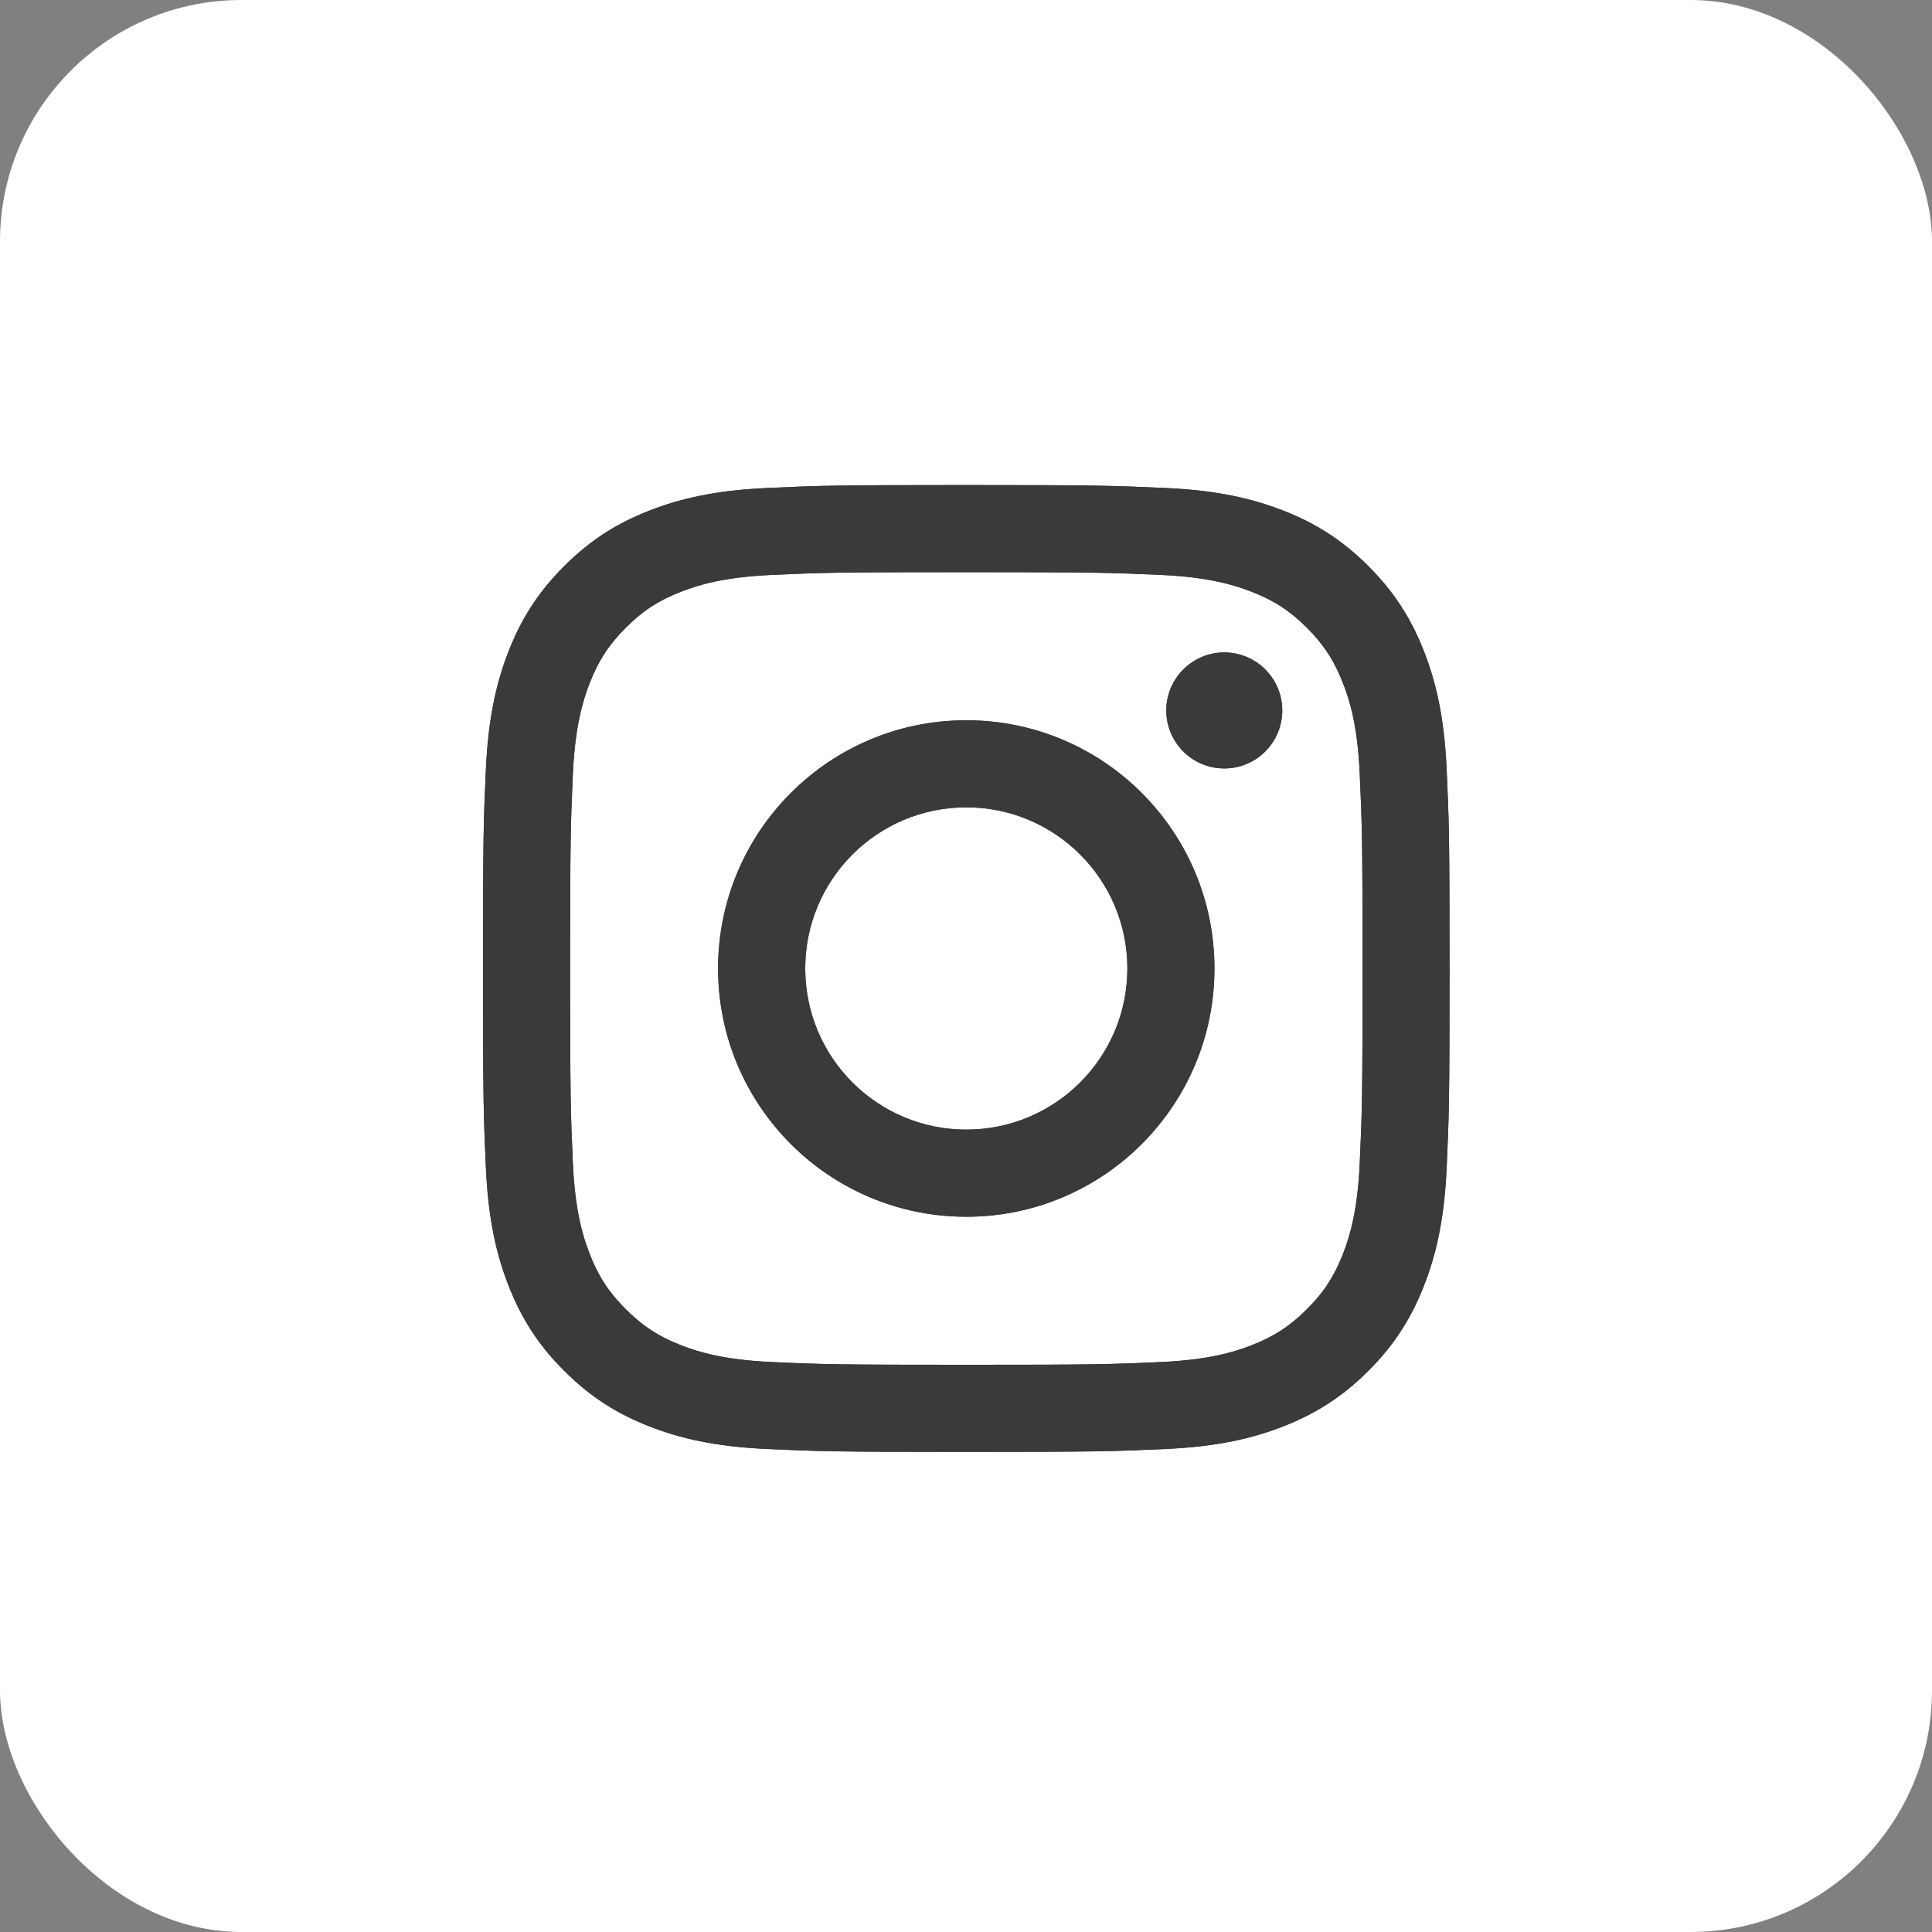 <?xml version="1.0" encoding="UTF-8"?> <svg xmlns="http://www.w3.org/2000/svg" width="32" height="32" viewBox="0 0 32 32" fill="none"><rect x="0" y="0" width="32" height="32" fill="#808080" stroke="none"/><rect width="32" height="32" rx="4" fill="white"></rect><path d="M13.337 16.041C13.337 14.567 14.531 13.372 16.005 13.372C17.478 13.372 18.673 14.567 18.673 16.041C18.673 17.515 17.478 18.71 16.005 18.71C14.531 18.71 13.337 17.515 13.337 16.041ZM11.894 16.041C11.894 18.312 13.735 20.153 16.005 20.153C18.275 20.153 20.115 18.312 20.115 16.041C20.115 13.771 18.275 11.93 16.005 11.93C13.735 11.93 11.894 13.771 11.894 16.041ZM19.317 11.767C19.317 11.957 19.373 12.143 19.479 12.301C19.584 12.459 19.734 12.582 19.91 12.655C20.085 12.727 20.279 12.747 20.465 12.71C20.651 12.673 20.823 12.581 20.957 12.447C21.091 12.312 21.183 12.141 21.22 11.955C21.257 11.769 21.238 11.575 21.166 11.4C21.093 11.224 20.97 11.074 20.812 10.968C20.654 10.863 20.468 10.806 20.278 10.806H20.278C20.023 10.806 19.779 10.908 19.599 11.088C19.419 11.268 19.317 11.512 19.317 11.767ZM12.771 22.559C11.99 22.523 11.566 22.393 11.284 22.283C10.911 22.138 10.644 21.965 10.364 21.684C10.083 21.404 9.91 21.138 9.765 20.764C9.655 20.482 9.525 20.058 9.489 19.277C9.451 18.433 9.443 18.18 9.443 16.041C9.443 13.903 9.451 13.65 9.489 12.806C9.525 12.025 9.656 11.601 9.765 11.319C9.91 10.945 10.084 10.678 10.364 10.398C10.644 10.117 10.91 9.944 11.284 9.799C11.566 9.689 11.99 9.559 12.771 9.523C13.615 9.484 13.868 9.477 16.005 9.477C18.142 9.477 18.395 9.485 19.24 9.523C20.02 9.559 20.444 9.69 20.726 9.799C21.1 9.944 21.367 10.117 21.647 10.398C21.927 10.678 22.1 10.945 22.246 11.319C22.356 11.6 22.486 12.025 22.521 12.806C22.56 13.65 22.568 13.903 22.568 16.041C22.568 18.18 22.56 18.433 22.521 19.277C22.486 20.058 22.355 20.482 22.246 20.764C22.1 21.138 21.927 21.405 21.647 21.684C21.367 21.964 21.1 22.138 20.726 22.283C20.445 22.393 20.02 22.523 19.24 22.559C18.396 22.598 18.142 22.605 16.005 22.605C13.867 22.605 13.614 22.598 12.771 22.559ZM12.705 8.083C11.852 8.121 11.27 8.257 10.762 8.455C10.235 8.659 9.789 8.933 9.344 9.378C8.898 9.823 8.625 10.27 8.42 10.797C8.222 11.306 8.087 11.888 8.048 12.74C8.009 13.594 8 13.867 8 16.041C8 18.216 8.009 18.489 8.048 19.343C8.087 20.195 8.222 20.777 8.42 21.286C8.625 21.812 8.898 22.26 9.344 22.704C9.789 23.149 10.235 23.423 10.762 23.628C11.271 23.826 11.852 23.961 12.705 24C13.559 24.039 13.831 24.048 16.005 24.048C18.179 24.048 18.451 24.039 19.305 24C20.157 23.961 20.739 23.826 21.248 23.628C21.774 23.423 22.221 23.149 22.666 22.704C23.111 22.259 23.384 21.812 23.589 21.286C23.787 20.777 23.923 20.195 23.961 19.343C24 18.488 24.009 18.216 24.009 16.041C24.009 13.867 24 13.594 23.961 12.74C23.922 11.888 23.787 11.305 23.589 10.797C23.384 10.27 23.111 9.824 22.666 9.378C22.221 8.933 21.774 8.659 21.249 8.455C20.739 8.257 20.157 8.121 19.306 8.083C18.452 8.044 18.179 8.034 16.005 8.034C13.832 8.034 13.559 8.043 12.705 8.083Z" fill="#3A3A3A"></path><path d="M13.337 16.041C13.337 14.567 14.531 13.372 16.005 13.372C17.478 13.372 18.673 14.567 18.673 16.041C18.673 17.515 17.478 18.71 16.005 18.71C14.531 18.71 13.337 17.515 13.337 16.041ZM11.894 16.041C11.894 18.312 13.735 20.153 16.005 20.153C18.275 20.153 20.115 18.312 20.115 16.041C20.115 13.771 18.275 11.93 16.005 11.93C13.735 11.93 11.894 13.771 11.894 16.041ZM19.317 11.767C19.317 11.957 19.373 12.143 19.479 12.301C19.584 12.459 19.734 12.582 19.91 12.655C20.085 12.727 20.279 12.747 20.465 12.71C20.651 12.673 20.823 12.581 20.957 12.447C21.091 12.312 21.183 12.141 21.22 11.955C21.257 11.769 21.238 11.575 21.166 11.4C21.093 11.224 20.97 11.074 20.812 10.968C20.654 10.863 20.468 10.806 20.278 10.806H20.278C20.023 10.806 19.779 10.908 19.599 11.088C19.419 11.268 19.317 11.512 19.317 11.767ZM12.771 22.559C11.99 22.523 11.566 22.393 11.284 22.283C10.911 22.138 10.644 21.965 10.364 21.684C10.083 21.404 9.91 21.138 9.765 20.764C9.655 20.482 9.525 20.058 9.489 19.277C9.451 18.433 9.443 18.18 9.443 16.041C9.443 13.903 9.451 13.65 9.489 12.806C9.525 12.025 9.656 11.601 9.765 11.319C9.91 10.945 10.084 10.678 10.364 10.398C10.644 10.117 10.91 9.944 11.284 9.799C11.566 9.689 11.99 9.559 12.771 9.523C13.615 9.484 13.868 9.477 16.005 9.477C18.142 9.477 18.395 9.485 19.24 9.523C20.02 9.559 20.444 9.69 20.726 9.799C21.1 9.944 21.367 10.117 21.647 10.398C21.927 10.678 22.1 10.945 22.246 11.319C22.356 11.6 22.486 12.025 22.521 12.806C22.56 13.65 22.568 13.903 22.568 16.041C22.568 18.18 22.56 18.433 22.521 19.277C22.486 20.058 22.355 20.482 22.246 20.764C22.1 21.138 21.927 21.405 21.647 21.684C21.367 21.964 21.1 22.138 20.726 22.283C20.445 22.393 20.02 22.523 19.24 22.559C18.396 22.598 18.142 22.605 16.005 22.605C13.867 22.605 13.614 22.598 12.771 22.559ZM12.705 8.083C11.852 8.121 11.27 8.257 10.762 8.455C10.235 8.659 9.789 8.933 9.344 9.378C8.898 9.823 8.625 10.27 8.42 10.797C8.222 11.306 8.087 11.888 8.048 12.74C8.009 13.594 8 13.867 8 16.041C8 18.216 8.009 18.489 8.048 19.343C8.087 20.195 8.222 20.777 8.42 21.286C8.625 21.812 8.898 22.26 9.344 22.704C9.789 23.149 10.235 23.423 10.762 23.628C11.271 23.826 11.852 23.961 12.705 24C13.559 24.039 13.831 24.048 16.005 24.048C18.179 24.048 18.451 24.039 19.305 24C20.157 23.961 20.739 23.826 21.248 23.628C21.774 23.423 22.221 23.149 22.666 22.704C23.111 22.259 23.384 21.812 23.589 21.286C23.787 20.777 23.923 20.195 23.961 19.343C24 18.488 24.009 18.216 24.009 16.041C24.009 13.867 24 13.594 23.961 12.74C23.922 11.888 23.787 11.305 23.589 10.797C23.384 10.27 23.111 9.824 22.666 9.378C22.221 8.933 21.774 8.659 21.249 8.455C20.739 8.257 20.157 8.121 19.306 8.083C18.452 8.044 18.179 8.034 16.005 8.034C13.832 8.034 13.559 8.043 12.705 8.083Z" fill="#3A3A3A"></path></svg> 